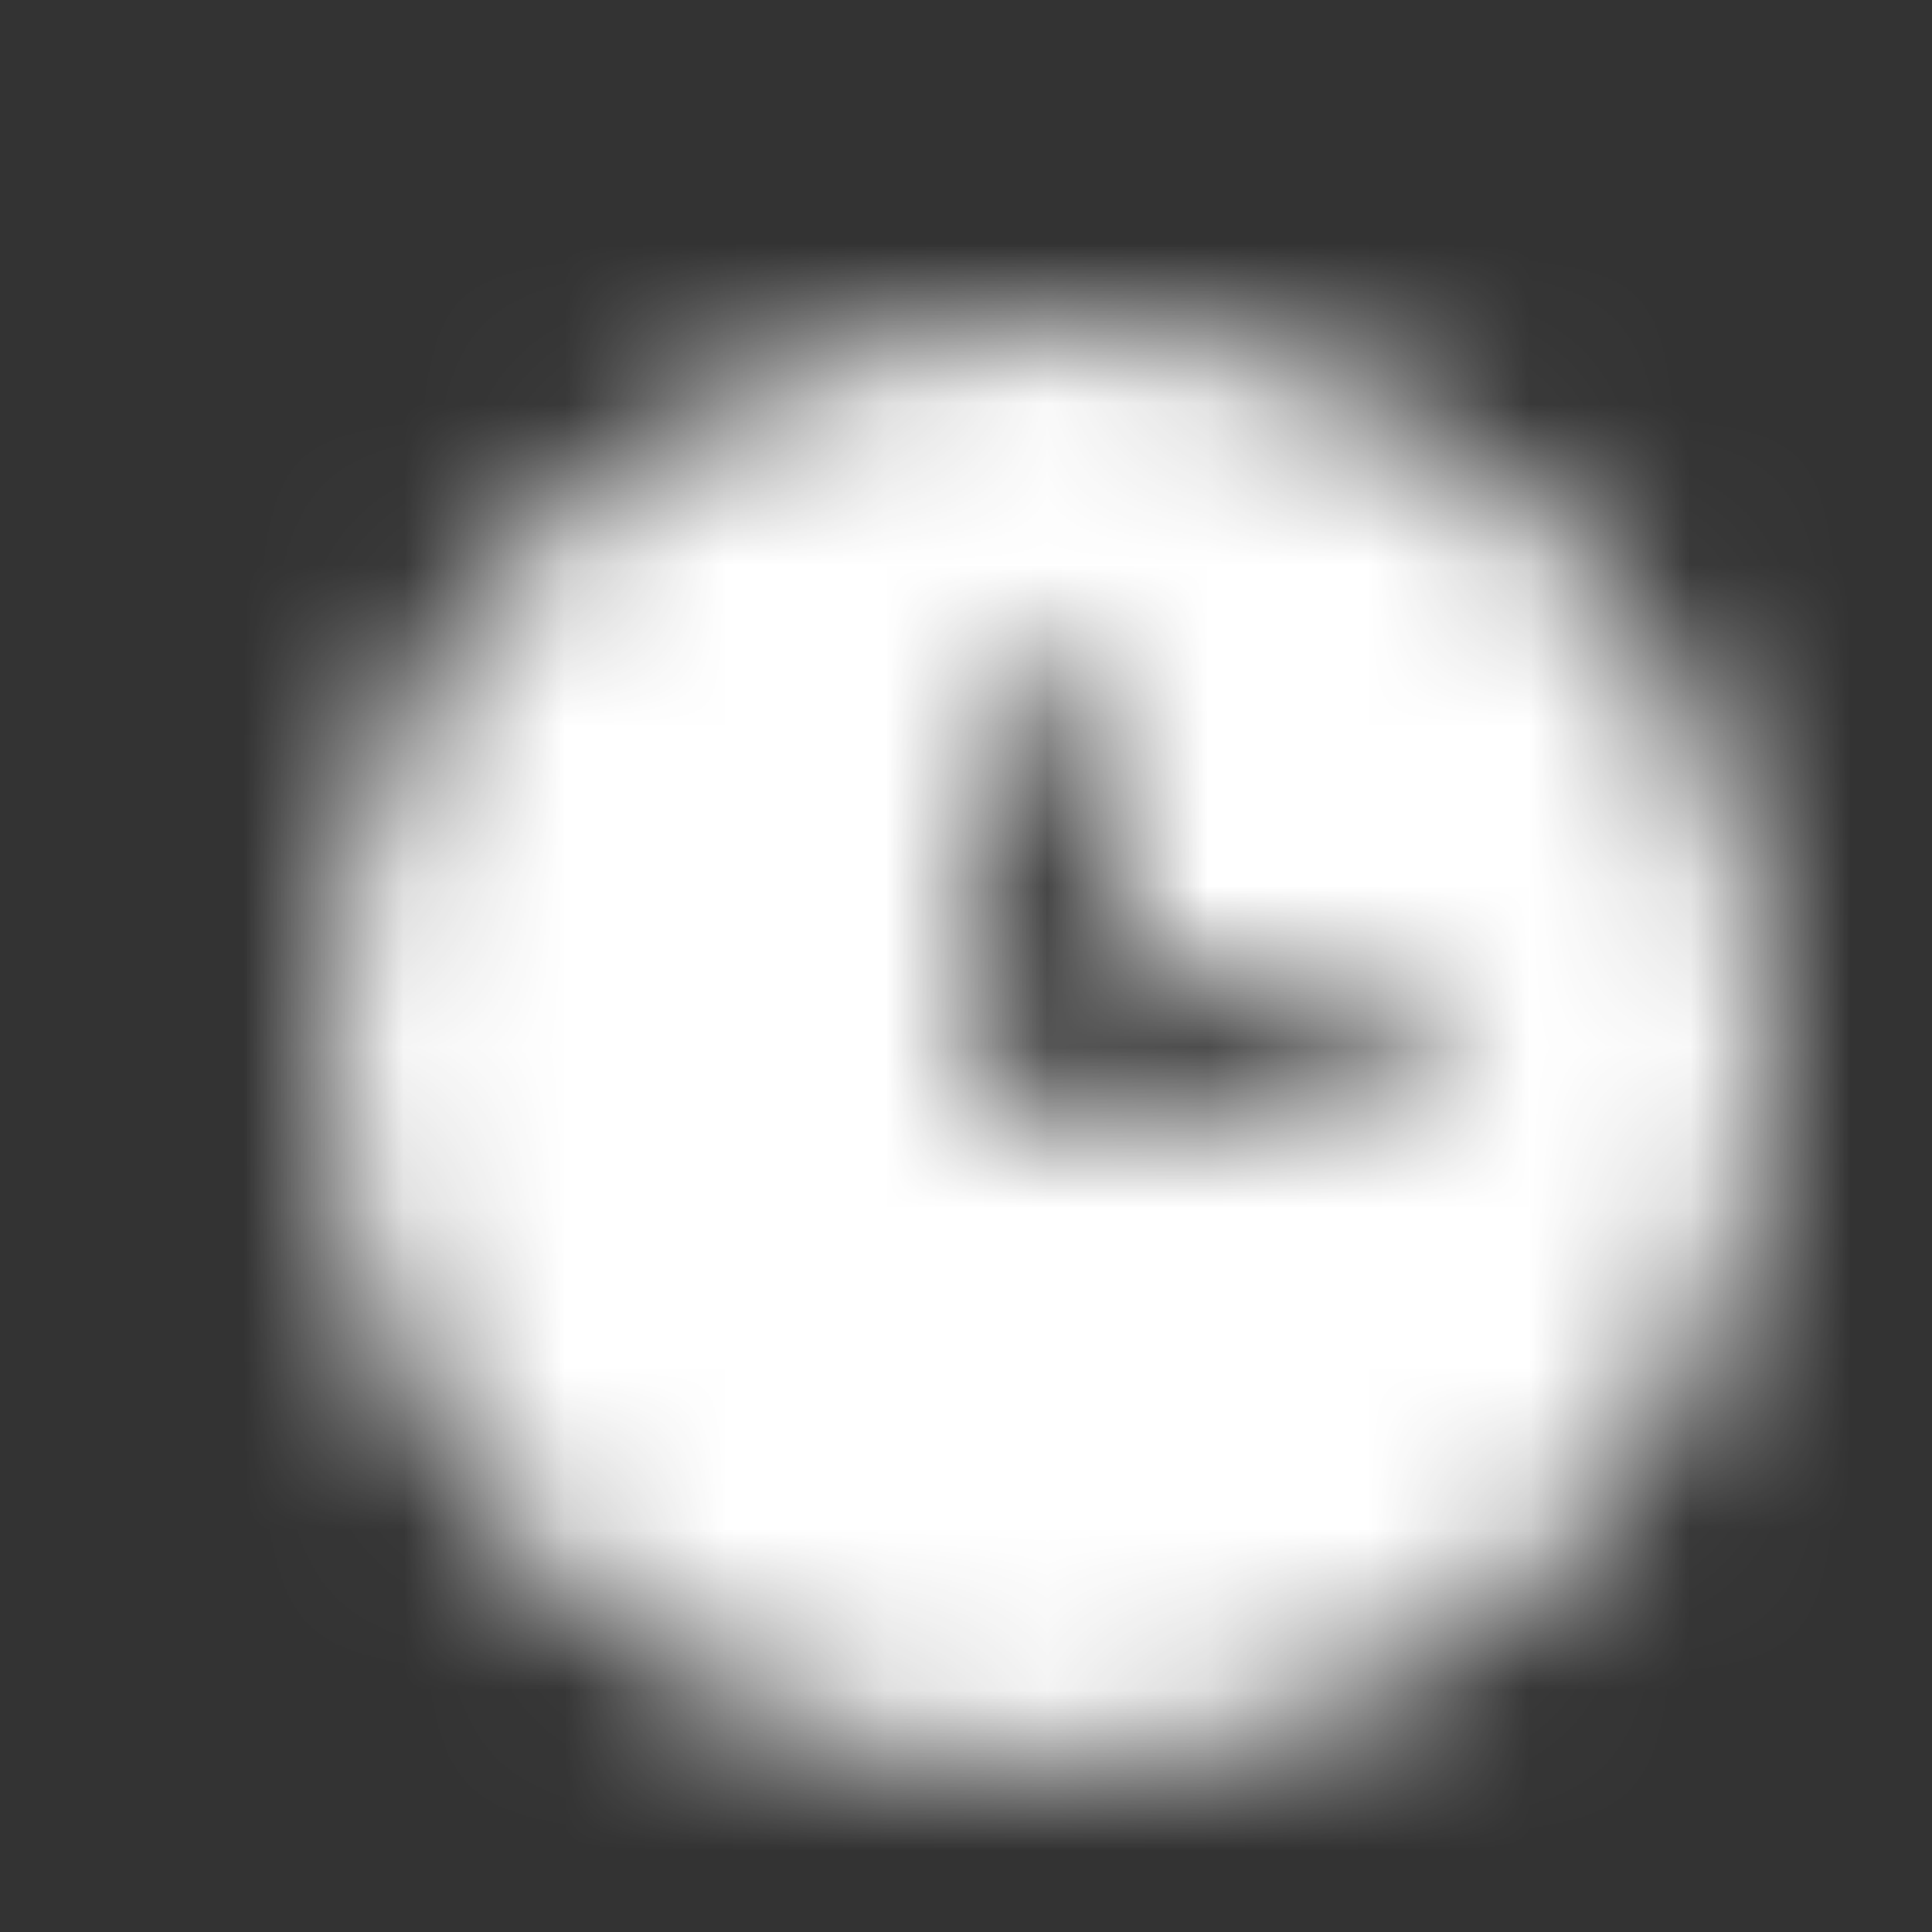 <svg width="12" height="12" viewBox="0 0 12 12" fill="none" xmlns="http://www.w3.org/2000/svg">
<rect x="0" y="0" width="12" height="12" fill="#333333" stroke="none"/>
<mask id="mask0_3616_6311" style="mask-type:alpha" maskUnits="userSpaceOnUse" x="2" y="2" width="9" height="9">
<path d="M6.5 2C5.61 2 4.74 2.264 4 2.758C3.26 3.253 2.683 3.956 2.343 4.778C2.002 5.6 1.913 6.505 2.086 7.378C2.26 8.251 2.689 9.053 3.318 9.682C3.947 10.311 4.749 10.74 5.622 10.914C6.495 11.087 7.4 10.998 8.222 10.658C9.044 10.317 9.747 9.74 10.242 9C10.736 8.26 11 7.39 11 6.5C11 5.909 10.884 5.324 10.658 4.778C10.431 4.232 10.1 3.736 9.682 3.318C9.264 2.9 8.768 2.569 8.222 2.343C7.676 2.116 7.091 2 6.5 2ZM8.3 6.95H6.5C6.381 6.95 6.266 6.903 6.182 6.818C6.097 6.734 6.05 6.619 6.05 6.5V4.7C6.05 4.581 6.097 4.466 6.182 4.382C6.266 4.297 6.381 4.25 6.5 4.25C6.619 4.25 6.734 4.297 6.818 4.382C6.903 4.466 6.95 4.581 6.95 4.7V6.05H8.3C8.419 6.05 8.534 6.097 8.618 6.182C8.703 6.266 8.75 6.381 8.75 6.5C8.75 6.619 8.703 6.734 8.618 6.818C8.534 6.903 8.419 6.95 8.3 6.95Z" fill="black"/>
</mask>
<g mask="url(#mask0_3616_6311)">
<rect width="12" height="12" fill="white"/>
</g>
</svg>
